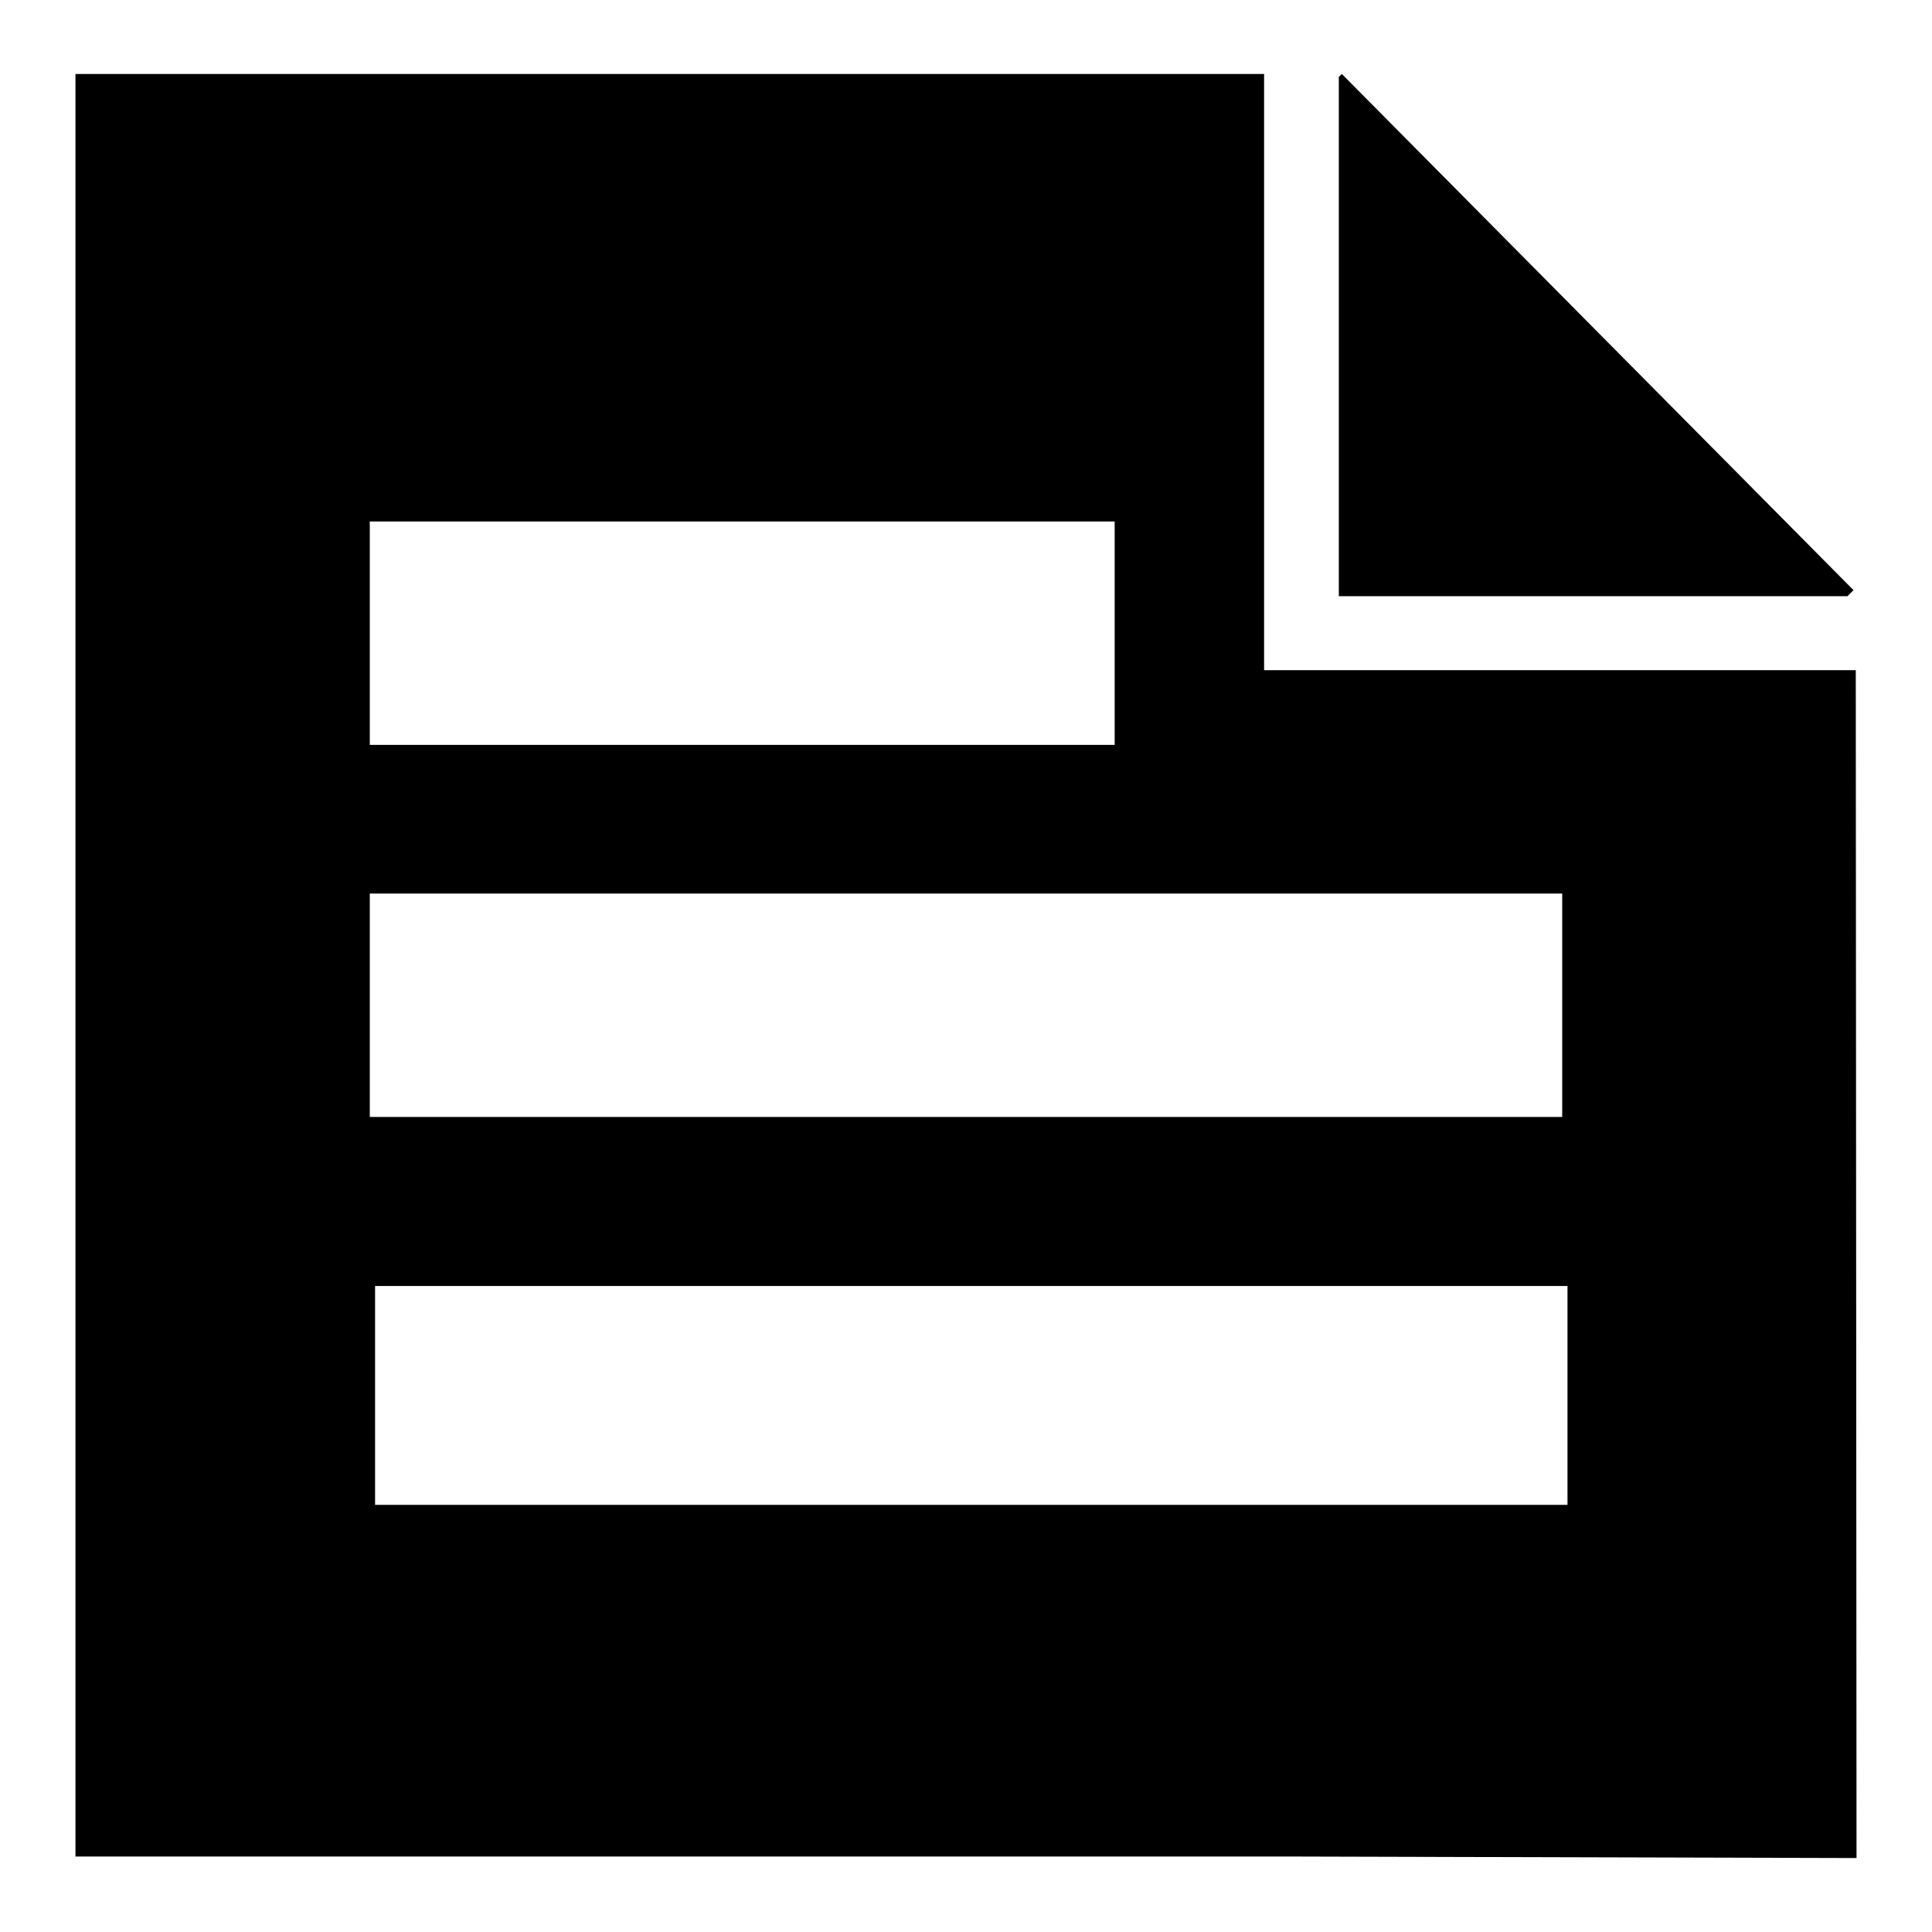 <?xml version="1.0" encoding="utf-8"?>
<!-- Svg Vector Icons : http://www.onlinewebfonts.com/icon -->
<!DOCTYPE svg PUBLIC "-//W3C//DTD SVG 1.1//EN" "http://www.w3.org/Graphics/SVG/1.1/DTD/svg11.dtd">
<svg version="1.1" xmlns="http://www.w3.org/2000/svg" xmlns:xlink="http://www.w3.org/1999/xlink" x="0px" y="0px" viewBox="0 0 256 256" enable-background="new 0 0 256 256" xml:space="preserve">
<g><g><path fill="#000000" d="M245.6,78.2L177.8,9.8l-0.4,0.4v68.8h67.4L245.6,78.2z M246,246.2l-0.1-157.4h-68.5h-9.9v-79H10V246h161.6 M49,69.1h98.7v29.6H49V69.1L49,69.1z M49,118.4h158v29.6H49V118.4L49,118.4z M49.7,170.4h158v29h-158v-31.5V170.4z"/></g></g>
</svg>